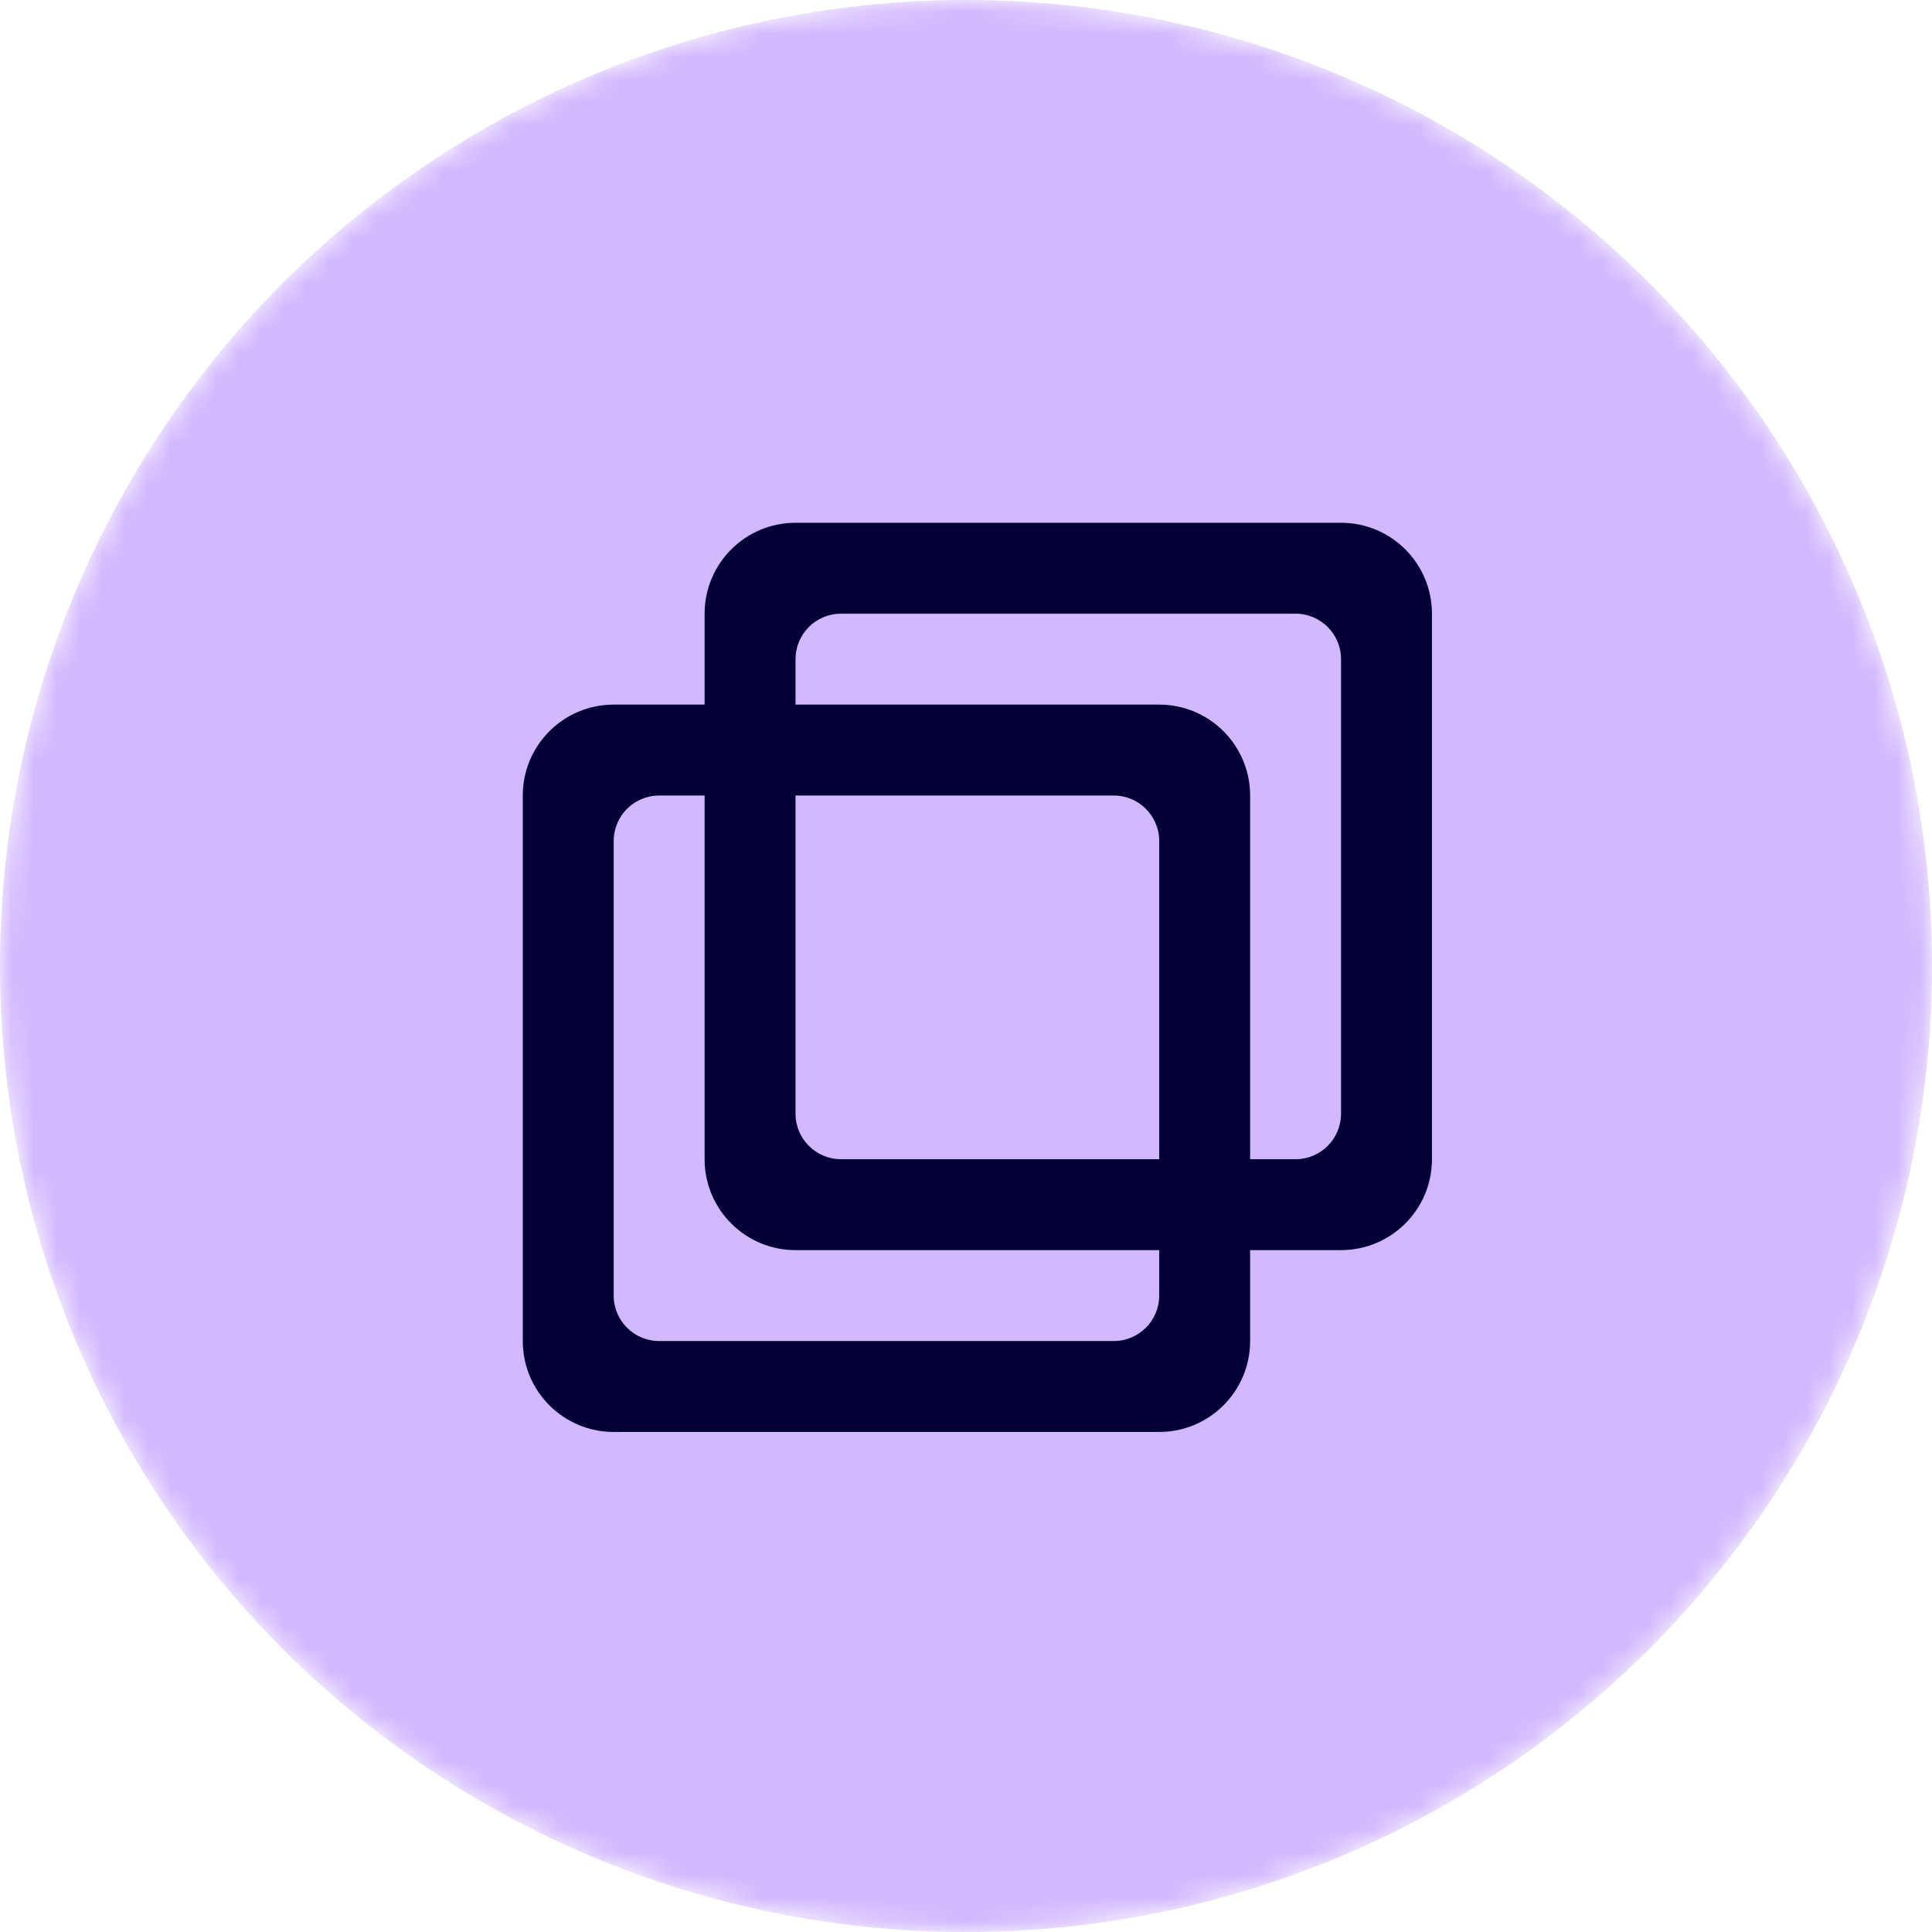 <svg width="85" height="85" viewBox="0 0 85 85" fill="none" xmlns="http://www.w3.org/2000/svg">
<mask id="mask0_503_9247" style="mask-type:alpha" maskUnits="userSpaceOnUse" x="0" y="0" width="85" height="85">
<circle cx="42.5" cy="42.5" r="42.5" fill="#D9D9D9"/>
</mask>
<g mask="url(#mask0_503_9247)">
<circle cx="42.5" cy="42.5" r="42.5" fill="#D2B8FF"/>
</g>
<path fill-rule="evenodd" clip-rule="evenodd" d="M57 51H55V35C55 32.79 53.21 31 51 31H35V29C35 27.896 35.896 27 37 27H57C58.104 27 59 27.896 59 29V49C59 50.104 58.104 51 57 51ZM51 51H37C35.896 51 35 50.104 35 49V35H49C50.104 35 51 35.896 51 37V51ZM49 59H29C27.896 59 27 58.104 27 57V37C27 35.896 27.896 35 29 35H31V51C31 53.21 32.79 55 35 55H51V57C51 58.104 50.104 59 49 59ZM59 23H35C32.79 23 31 24.79 31 27V31H27C24.79 31 23 32.79 23 35V59C23 61.21 24.79 63 27 63H51C53.21 63 55 61.21 55 59V55H59C61.21 55 63 53.21 63 51V27C63 24.79 61.21 23 59 23Z" fill="#020034"/>
</svg>

